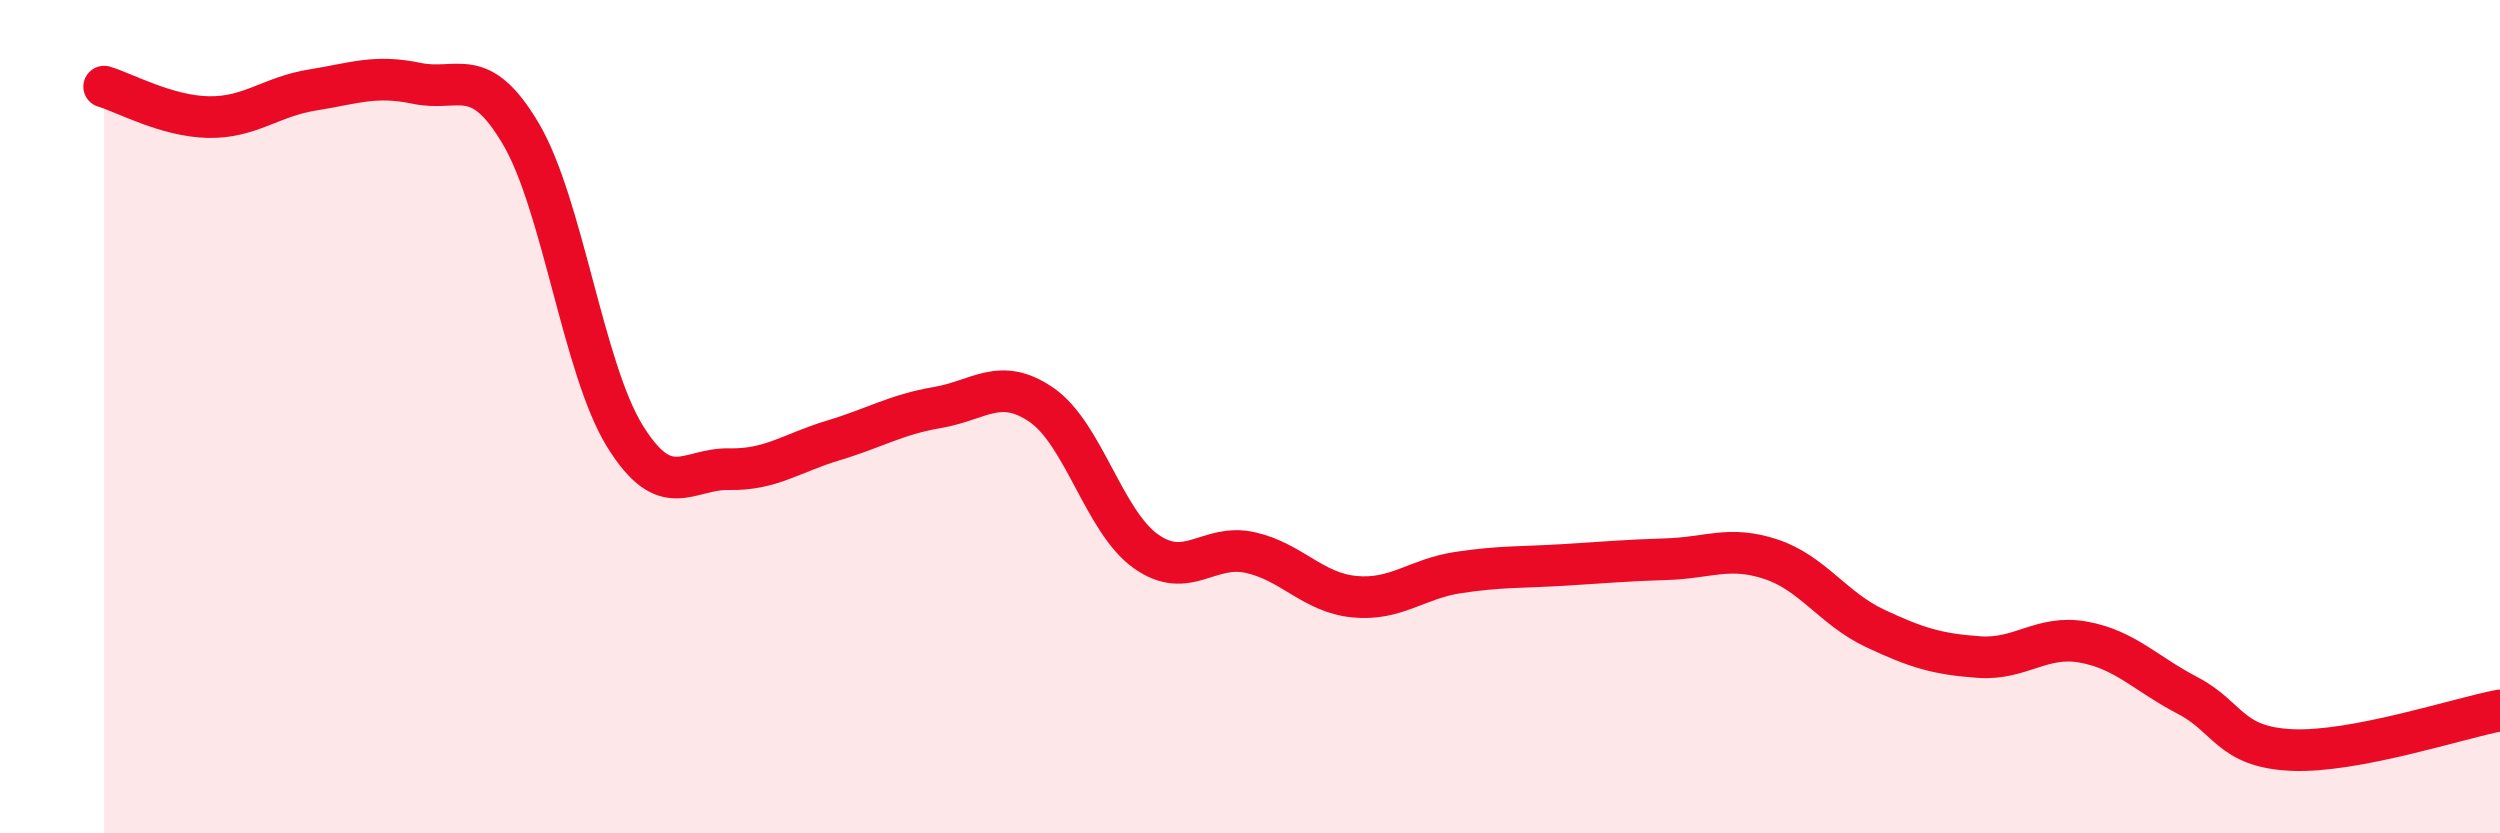 
    <svg width="60" height="20" viewBox="0 0 60 20" xmlns="http://www.w3.org/2000/svg">
      <path
        d="M 2.5,2.08 C 3,2.23 4,2.79 5,2.81 C 6,2.83 6.5,2.32 7.5,2.16 C 8.5,2 9,1.79 10,2 C 11,2.21 11.5,1.52 12.5,3.21 C 13.5,4.9 14,8.86 15,10.47 C 16,12.08 16.5,11.24 17.5,11.26 C 18.5,11.28 19,10.87 20,10.57 C 21,10.27 21.5,9.95 22.5,9.78 C 23.5,9.61 24,9.03 25,9.72 C 26,10.41 26.5,12.52 27.5,13.23 C 28.5,13.94 29,13.04 30,13.26 C 31,13.48 31.5,14.22 32.5,14.32 C 33.5,14.42 34,13.89 35,13.74 C 36,13.59 36.5,13.62 37.5,13.56 C 38.5,13.5 39,13.45 40,13.42 C 41,13.39 41.5,13.09 42.5,13.42 C 43.5,13.75 44,14.61 45,15.08 C 46,15.55 46.5,15.7 47.5,15.77 C 48.5,15.84 49,15.23 50,15.41 C 51,15.59 51.5,16.17 52.5,16.69 C 53.5,17.21 53.5,17.93 55,18 C 56.5,18.07 59,17.24 60,17.05L60 20L2.5 20Z"
        fill="#EB0A25"
        opacity="0.1"
        stroke-linecap="round"
        stroke-linejoin="round"
      />
      <path
        d="M 2.5,2.08 C 3,2.23 4,2.79 5,2.81 C 6,2.83 6.5,2.32 7.5,2.16 C 8.5,2 9,1.79 10,2 C 11,2.21 11.5,1.52 12.5,3.21 C 13.5,4.9 14,8.86 15,10.47 C 16,12.08 16.5,11.24 17.5,11.26 C 18.5,11.28 19,10.87 20,10.57 C 21,10.27 21.5,9.95 22.5,9.78 C 23.5,9.61 24,9.03 25,9.72 C 26,10.41 26.5,12.52 27.5,13.23 C 28.5,13.94 29,13.04 30,13.26 C 31,13.48 31.5,14.22 32.5,14.32 C 33.5,14.42 34,13.89 35,13.74 C 36,13.59 36.5,13.62 37.5,13.56 C 38.5,13.5 39,13.45 40,13.42 C 41,13.39 41.5,13.09 42.5,13.42 C 43.5,13.75 44,14.61 45,15.08 C 46,15.55 46.5,15.7 47.5,15.77 C 48.5,15.84 49,15.23 50,15.41 C 51,15.59 51.5,16.17 52.5,16.69 C 53.5,17.21 53.5,17.93 55,18 C 56.5,18.07 59,17.24 60,17.05"
        stroke="#EB0A25"
        stroke-width="1"
        fill="none"
        stroke-linecap="round"
        stroke-linejoin="round"
      />
    </svg>
  